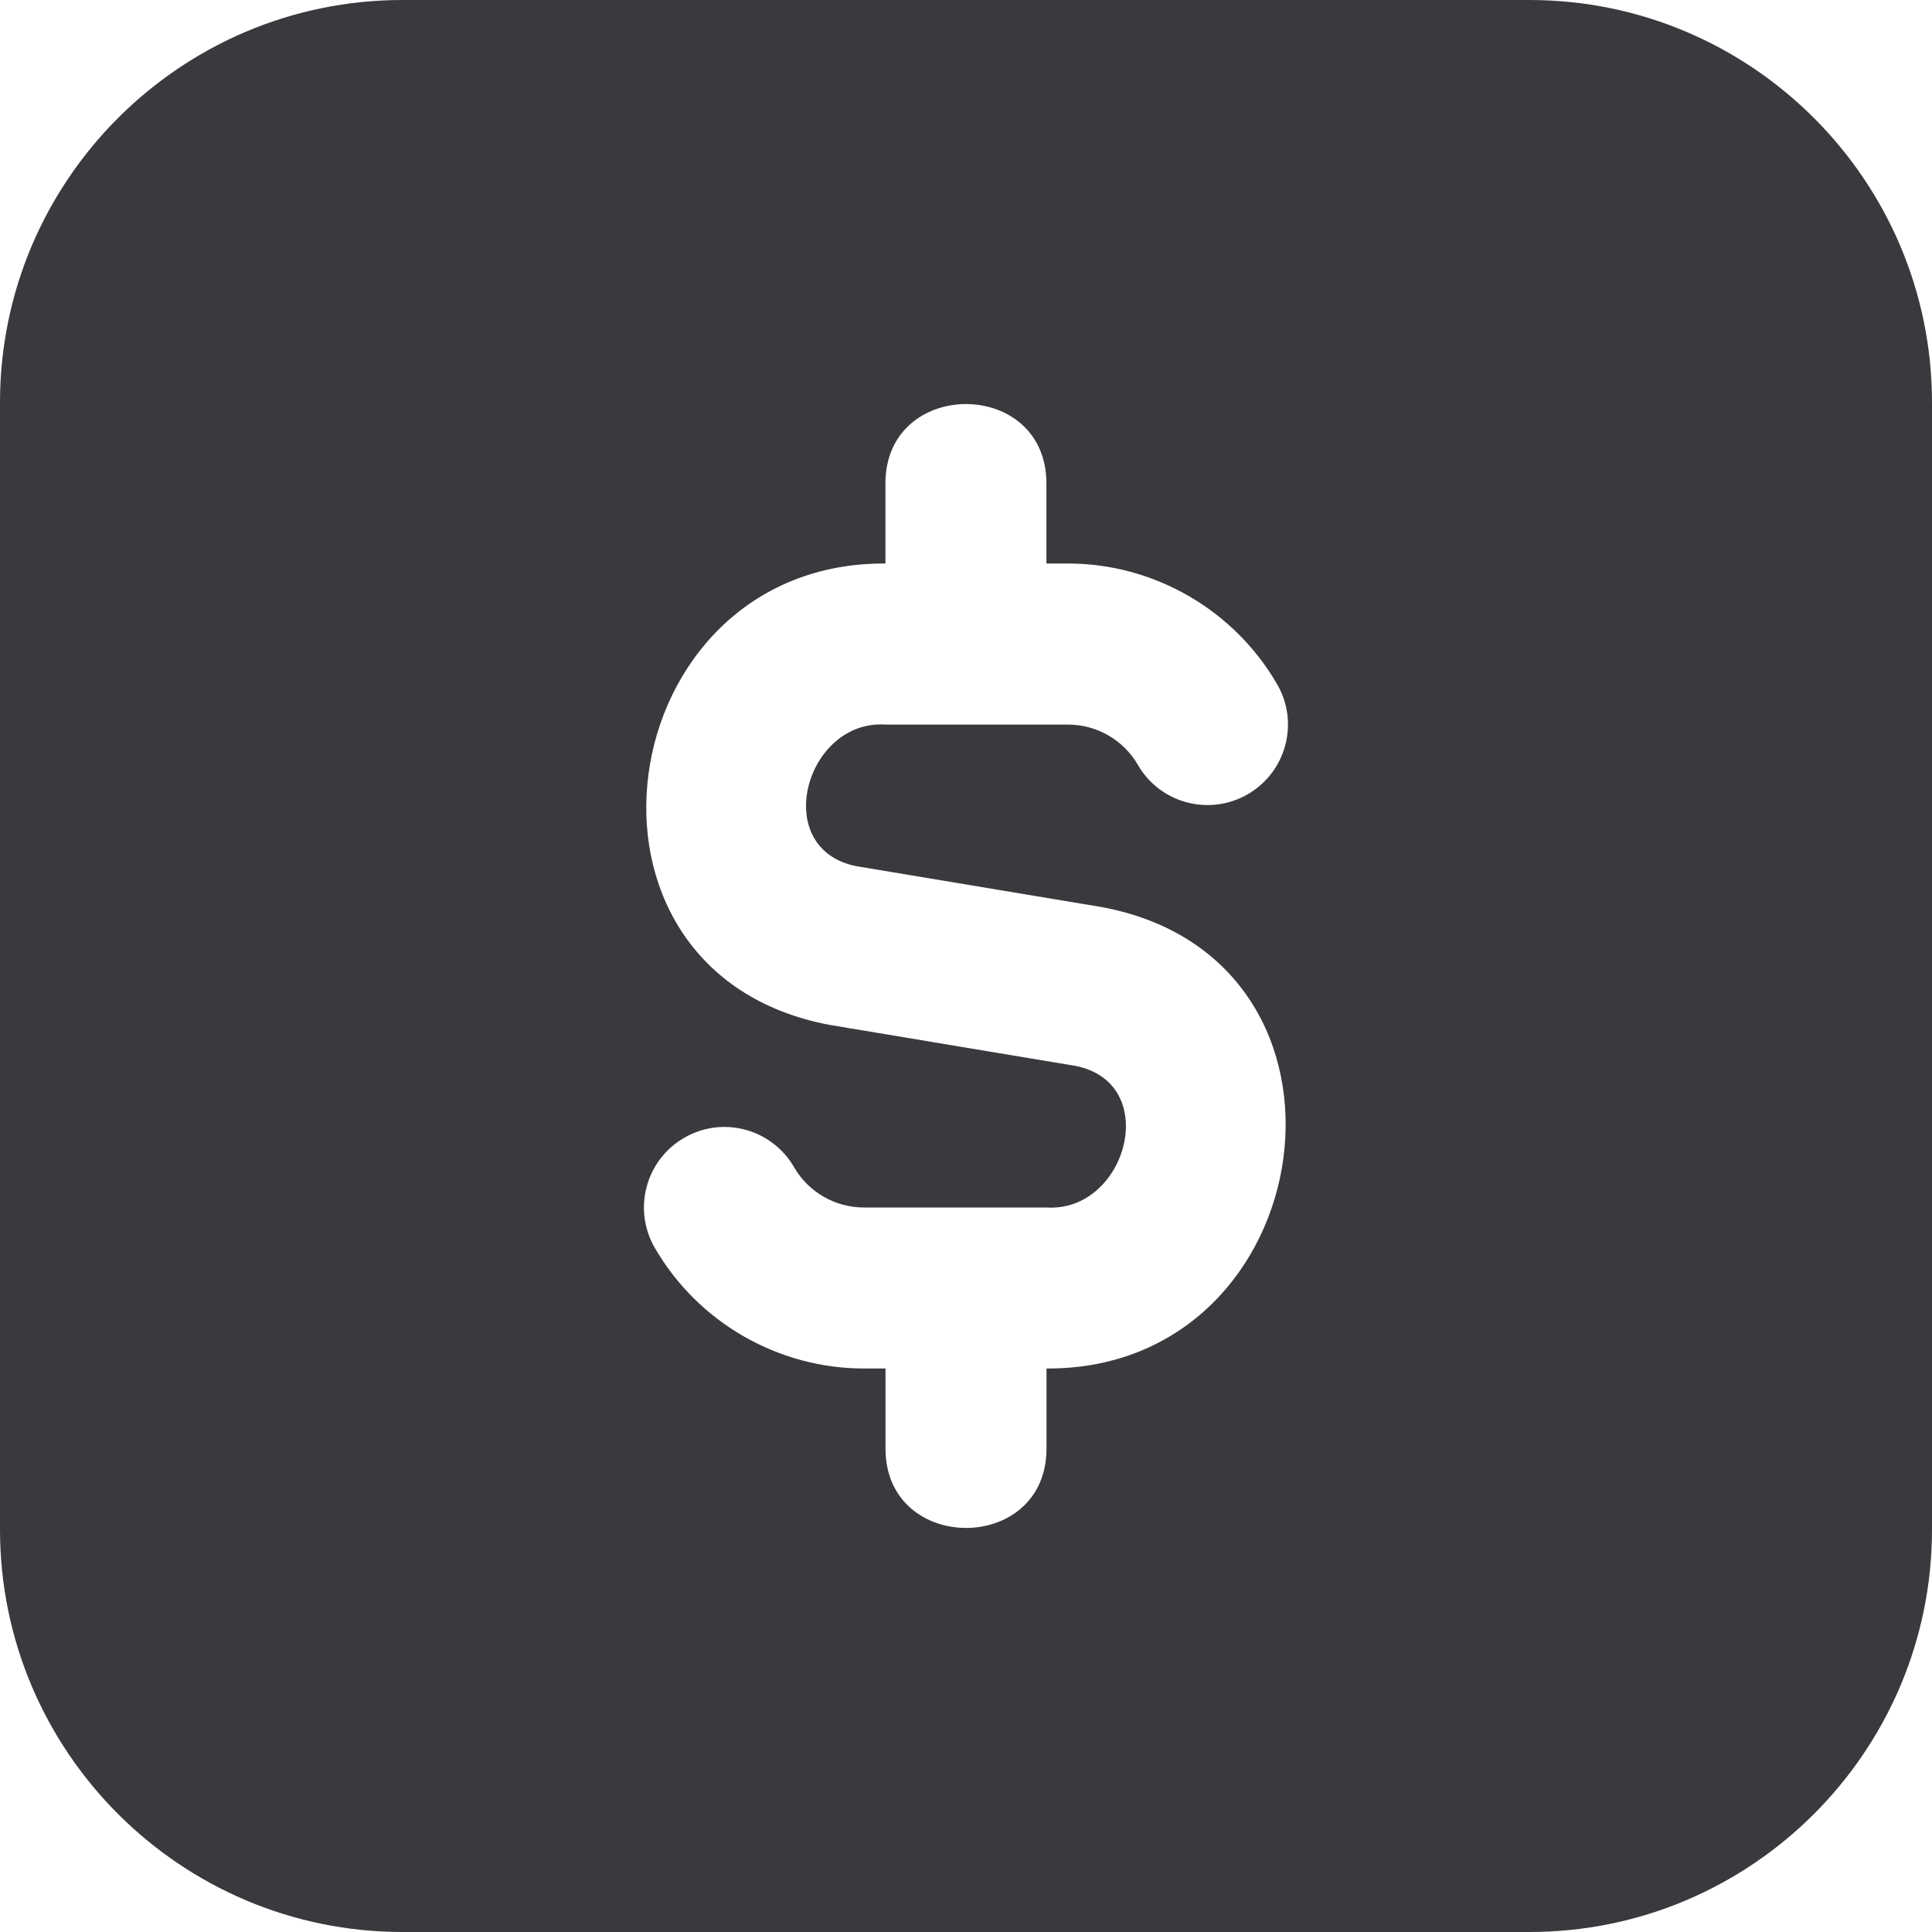 <svg xmlns="http://www.w3.org/2000/svg" fill="none" viewBox="0 0 24 24" height="24" width="24">
<g clip-path="url(#clip0_2798_2301)">
<path fill="#393A3D" d="M19 0H5C2.243 0 0 2.243 0 5V19C0 21.757 2.243 24 5 24H19C21.757 24 24 21.757 24 19V5C24 2.243 21.757 0 19 0ZM13 17V18C12.995 19.308 11.005 19.307 11 18V17H10.732C9.665 17 8.669 16.426 8.134 15.501C7.857 15.022 8.021 14.411 8.498 14.135C8.977 13.856 9.588 14.022 9.864 14.499C10.043 14.809 10.375 15 10.731 15H12.999C13.996 15.065 14.442 13.45 13.355 13.24L10.314 12.733C6.812 12.084 7.566 6.98 10.999 7V6C11.005 4.692 12.994 4.693 12.999 6V7H13.267C14.334 7 15.33 7.575 15.865 8.5C16.142 8.978 15.978 9.589 15.501 9.866C15.021 10.143 14.41 9.979 14.135 9.501C13.956 9.192 13.624 9.001 13.268 9.001H11C10.003 8.936 9.558 10.551 10.644 10.761L13.685 11.268C17.187 11.917 16.433 17.02 13 17Z"></path>
</g>
<defs>
<clipPath id="clip0_2798_2301">
<rect fill="white" height="24" width="24"></rect>
</clipPath>
</defs>
</svg>
